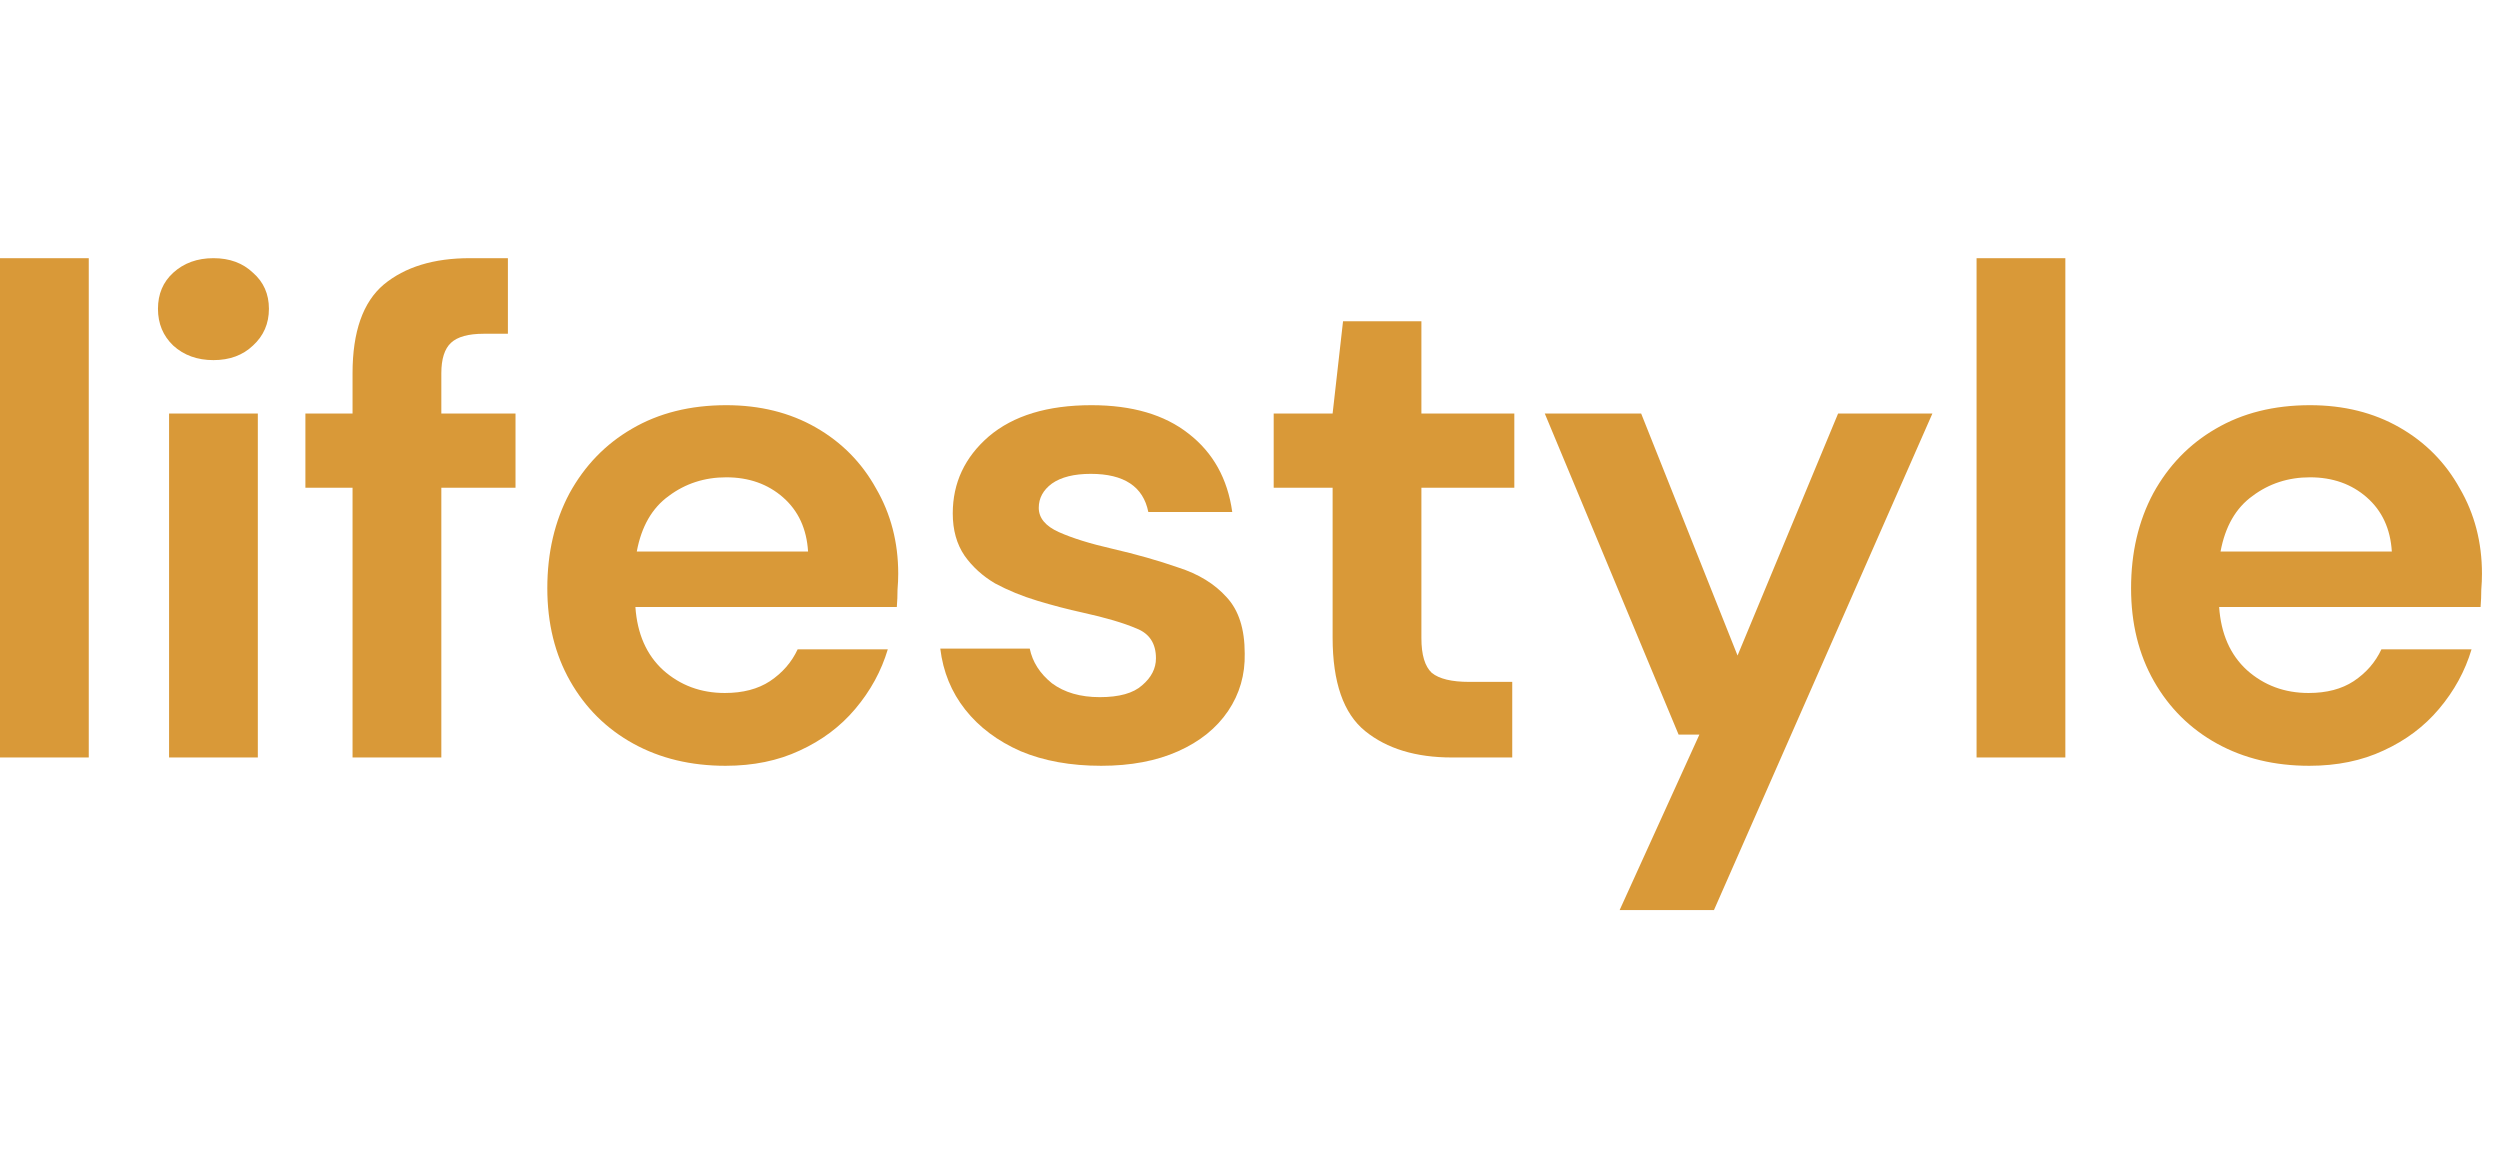 <svg viewBox="0 0 107 50" fill="none" xmlns="http://www.w3.org/2000/svg">
<g clip-path="url(#clip0_3291_428460)">
<path d="M0 32.42V11.05H3.799V32.42H0Z" fill="#D99938" class="fill-area"/>
<path d="M9.135 15.413C8.443 15.413 7.869 15.205 7.414 14.79C6.979 14.374 6.761 13.85 6.761 13.217C6.761 12.584 6.979 12.069 7.414 11.673C7.869 11.258 8.443 11.05 9.135 11.05C9.828 11.05 10.392 11.258 10.827 11.673C11.282 12.069 11.51 12.584 11.51 13.217C11.51 13.85 11.282 14.374 10.827 14.79C10.392 15.205 9.828 15.413 9.135 15.413ZM7.236 32.42V17.698H11.035V32.42H7.236Z" fill="#D99938" class="fill-area"/>
<path d="M15.089 32.42V20.874H13.071V17.698H15.089V15.977C15.089 14.196 15.535 12.93 16.425 12.178C17.335 11.426 18.562 11.05 20.105 11.05H21.738V14.285H20.699C20.046 14.285 19.581 14.414 19.304 14.671C19.027 14.928 18.889 15.364 18.889 15.977V17.698H22.064V20.874H18.889V32.42H15.089Z" fill="#D99938" class="fill-area"/>
<path d="M31.053 32.776C29.569 32.776 28.253 32.46 27.106 31.827C25.958 31.193 25.058 30.303 24.405 29.155C23.752 28.008 23.425 26.682 23.425 25.178C23.425 23.654 23.742 22.299 24.375 21.112C25.028 19.925 25.918 19.005 27.046 18.352C28.194 17.679 29.539 17.342 31.083 17.342C32.527 17.342 33.803 17.659 34.912 18.292C36.02 18.925 36.88 19.796 37.494 20.904C38.127 21.992 38.444 23.209 38.444 24.555C38.444 24.772 38.434 25 38.414 25.237C38.414 25.475 38.404 25.722 38.384 25.98H27.195C27.274 27.127 27.669 28.027 28.382 28.68C29.114 29.333 29.994 29.66 31.023 29.66C31.795 29.66 32.438 29.492 32.953 29.155C33.487 28.799 33.883 28.344 34.14 27.79H37.998C37.721 28.72 37.256 29.571 36.603 30.343C35.97 31.095 35.179 31.688 34.229 32.123C33.299 32.559 32.24 32.776 31.053 32.776ZM31.083 20.429C30.153 20.429 29.332 20.696 28.619 21.23C27.907 21.745 27.452 22.537 27.254 23.605H34.585C34.526 22.635 34.17 21.864 33.517 21.29C32.864 20.716 32.052 20.429 31.083 20.429Z" fill="#D99938" class="fill-area"/>
<path d="M47.13 32.776C45.824 32.776 44.676 32.569 43.687 32.153C42.698 31.718 41.906 31.124 41.312 30.372C40.719 29.62 40.363 28.75 40.244 27.76H44.073C44.191 28.334 44.508 28.829 45.023 29.244C45.557 29.64 46.239 29.838 47.071 29.838C47.902 29.838 48.505 29.67 48.881 29.333C49.277 28.997 49.475 28.611 49.475 28.176C49.475 27.543 49.198 27.117 48.644 26.9C48.09 26.662 47.318 26.435 46.329 26.217C45.695 26.078 45.052 25.91 44.399 25.712C43.746 25.515 43.143 25.267 42.589 24.97C42.054 24.654 41.619 24.258 41.283 23.783C40.946 23.288 40.778 22.685 40.778 21.973C40.778 20.667 41.293 19.568 42.322 18.678C43.37 17.788 44.835 17.342 46.714 17.342C48.456 17.342 49.841 17.748 50.87 18.559C51.918 19.37 52.542 20.488 52.74 21.913H49.148C48.931 20.825 48.109 20.281 46.685 20.281C45.972 20.281 45.418 20.419 45.023 20.696C44.647 20.973 44.459 21.32 44.459 21.735C44.459 22.17 44.746 22.517 45.319 22.774C45.893 23.031 46.655 23.269 47.605 23.486C48.634 23.724 49.574 23.991 50.425 24.288C51.295 24.565 51.988 24.99 52.502 25.564C53.017 26.118 53.274 26.919 53.274 27.968C53.294 28.878 53.056 29.7 52.562 30.432C52.067 31.164 51.355 31.738 50.425 32.153C49.495 32.569 48.396 32.776 47.13 32.776Z" fill="#D99938" class="fill-area"/>
<path d="M62.142 32.42C60.598 32.42 59.361 32.044 58.431 31.292C57.501 30.54 57.036 29.205 57.036 27.285V20.874H54.514V17.698H57.036L57.482 13.751H60.836V17.698H64.813V20.874H60.836V27.315C60.836 28.027 60.984 28.522 61.281 28.799C61.597 29.056 62.132 29.185 62.883 29.185H64.724V32.42H62.142Z" fill="#D99938" class="fill-area"/>
<path d="M69.321 38.95L72.734 31.441H71.844L66.116 17.698H70.241L74.367 28.057L78.671 17.698H82.707L73.358 38.95H69.321Z" fill="#D99938" class="fill-area"/>
<path d="M84.597 32.42V11.05H88.397V32.42H84.597Z" fill="#D99938" class="fill-area"/>
<path d="M98.838 32.776C97.354 32.776 96.038 32.46 94.89 31.827C93.743 31.193 92.842 30.303 92.189 29.155C91.536 28.008 91.21 26.682 91.21 25.178C91.21 23.654 91.526 22.299 92.16 21.112C92.813 19.925 93.703 19.005 94.831 18.352C95.979 17.679 97.324 17.342 98.868 17.342C100.312 17.342 101.588 17.659 102.696 18.292C103.805 18.925 104.665 19.796 105.279 20.904C105.912 21.992 106.228 23.209 106.228 24.555C106.228 24.772 106.219 25 106.199 25.237C106.199 25.475 106.189 25.722 106.169 25.98H94.979C95.058 27.127 95.454 28.027 96.167 28.68C96.899 29.333 97.779 29.66 98.808 29.66C99.58 29.66 100.223 29.492 100.737 29.155C101.272 28.799 101.667 28.344 101.925 27.79H105.783C105.506 28.72 105.041 29.571 104.388 30.343C103.755 31.095 102.964 31.688 102.014 32.123C101.084 32.559 100.025 32.776 98.838 32.776ZM98.868 20.429C97.938 20.429 97.116 20.696 96.404 21.23C95.692 21.745 95.237 22.537 95.039 23.605H102.37C102.311 22.635 101.954 21.864 101.301 21.29C100.648 20.716 99.837 20.429 98.868 20.429Z" fill="#D99938" class="fill-area"/>
</g>
<defs>
<clipPath id="clip0_3291_428460">
<rect width="106.266" height="27.9" fill="white" transform="translate(0 11.05)"/>
</clipPath>
</defs>
</svg>
